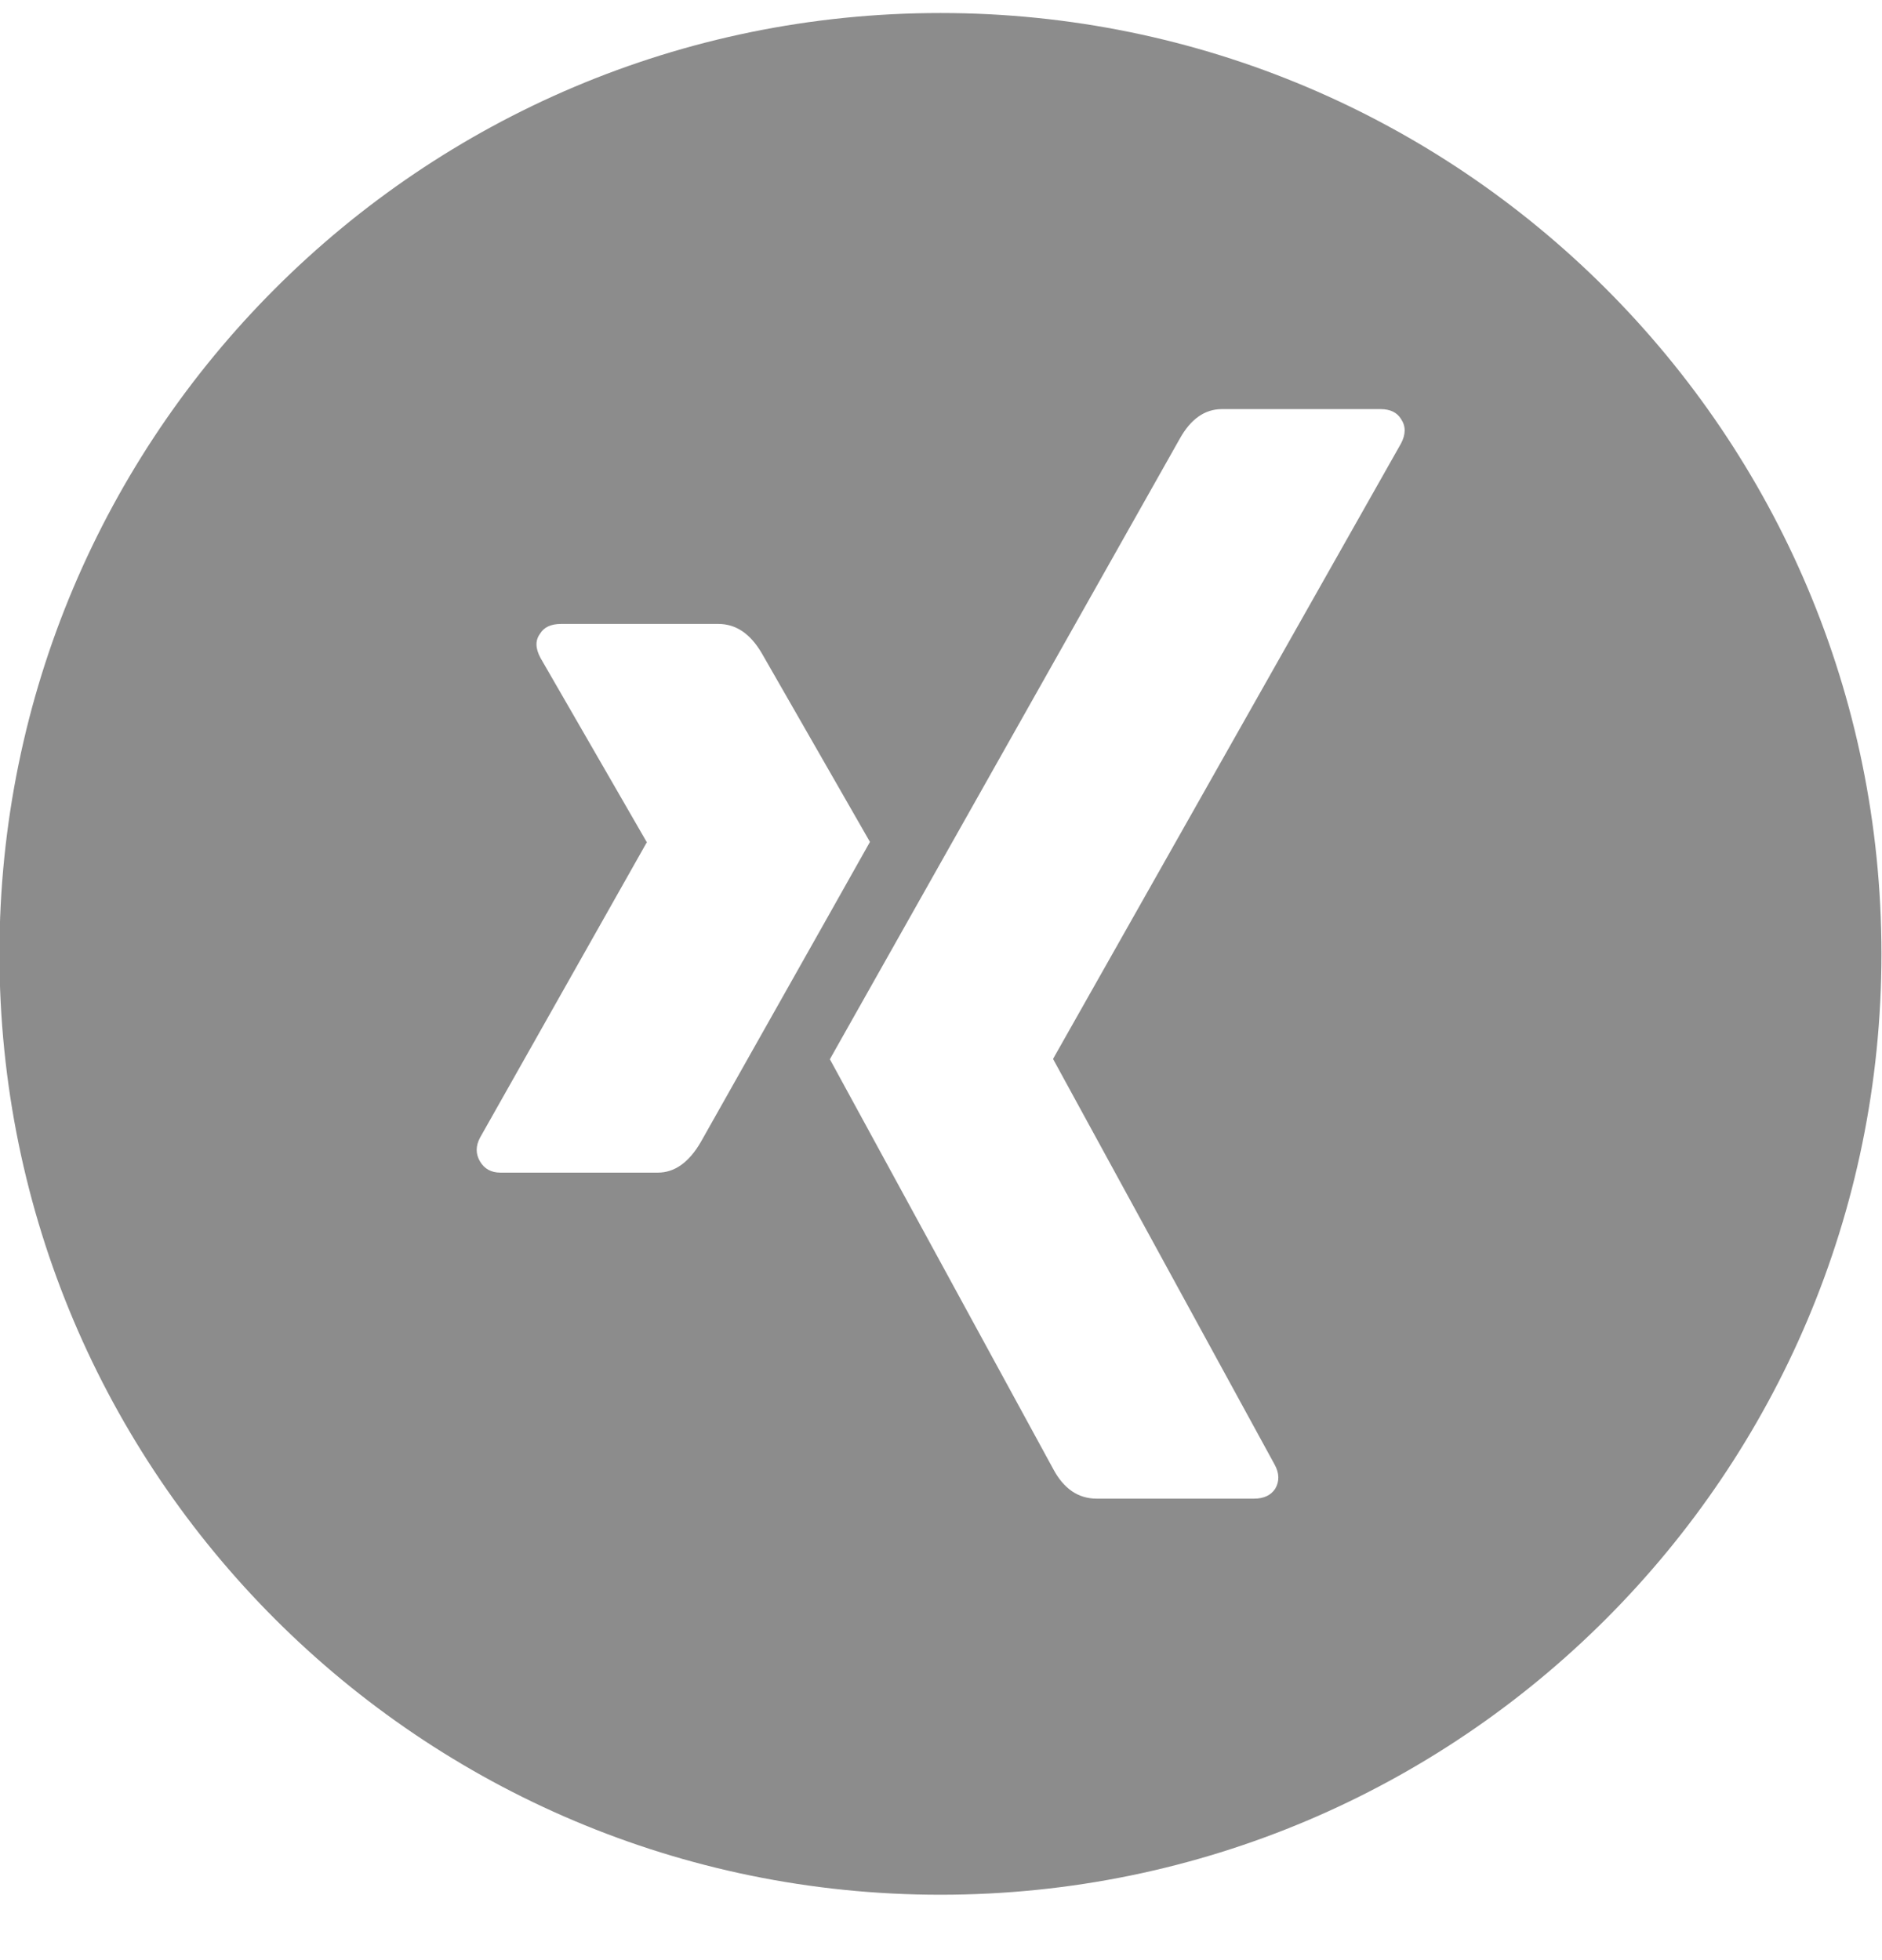 <svg width="24" height="25" viewBox="0 0 24 25" fill="none" xmlns="http://www.w3.org/2000/svg">
<g id="Social">
<path id="Subtract" fill-rule="evenodd" clip-rule="evenodd" d="M23.993 12.166C23.993 5.536 18.616 0.166 11.993 0.166C5.363 0.166 -0.007 5.543 -0.007 12.166C-0.007 18.796 5.37 24.166 11.993 24.166C18.623 24.166 23.993 18.789 23.993 12.166ZM8.389 14.956C8.602 14.956 8.784 14.827 8.935 14.569C10.319 12.116 11.038 10.839 11.094 10.738L9.717 8.336C9.571 8.084 9.386 7.958 9.162 7.958H7.154C7.025 7.958 6.936 8 6.886 8.084C6.824 8.168 6.827 8.271 6.894 8.394L8.246 10.738C8.252 10.744 8.252 10.747 8.246 10.747L6.121 14.511C6.065 14.617 6.065 14.718 6.121 14.813C6.177 14.908 6.264 14.956 6.381 14.956H8.389ZM15.582 5.218H17.606C17.729 5.218 17.816 5.261 17.867 5.345C17.928 5.435 17.928 5.538 17.867 5.655L13.431 13.502V13.51L16.253 18.677C16.315 18.788 16.318 18.892 16.262 18.988C16.206 19.072 16.116 19.114 15.993 19.114H13.985C13.75 19.114 13.565 18.988 13.431 18.736L10.583 13.51L10.714 13.277C11.145 12.514 12.588 9.953 15.044 5.597C15.184 5.345 15.363 5.218 15.582 5.218Z" fill="#8C8C8C"/>
</g>
</svg>
